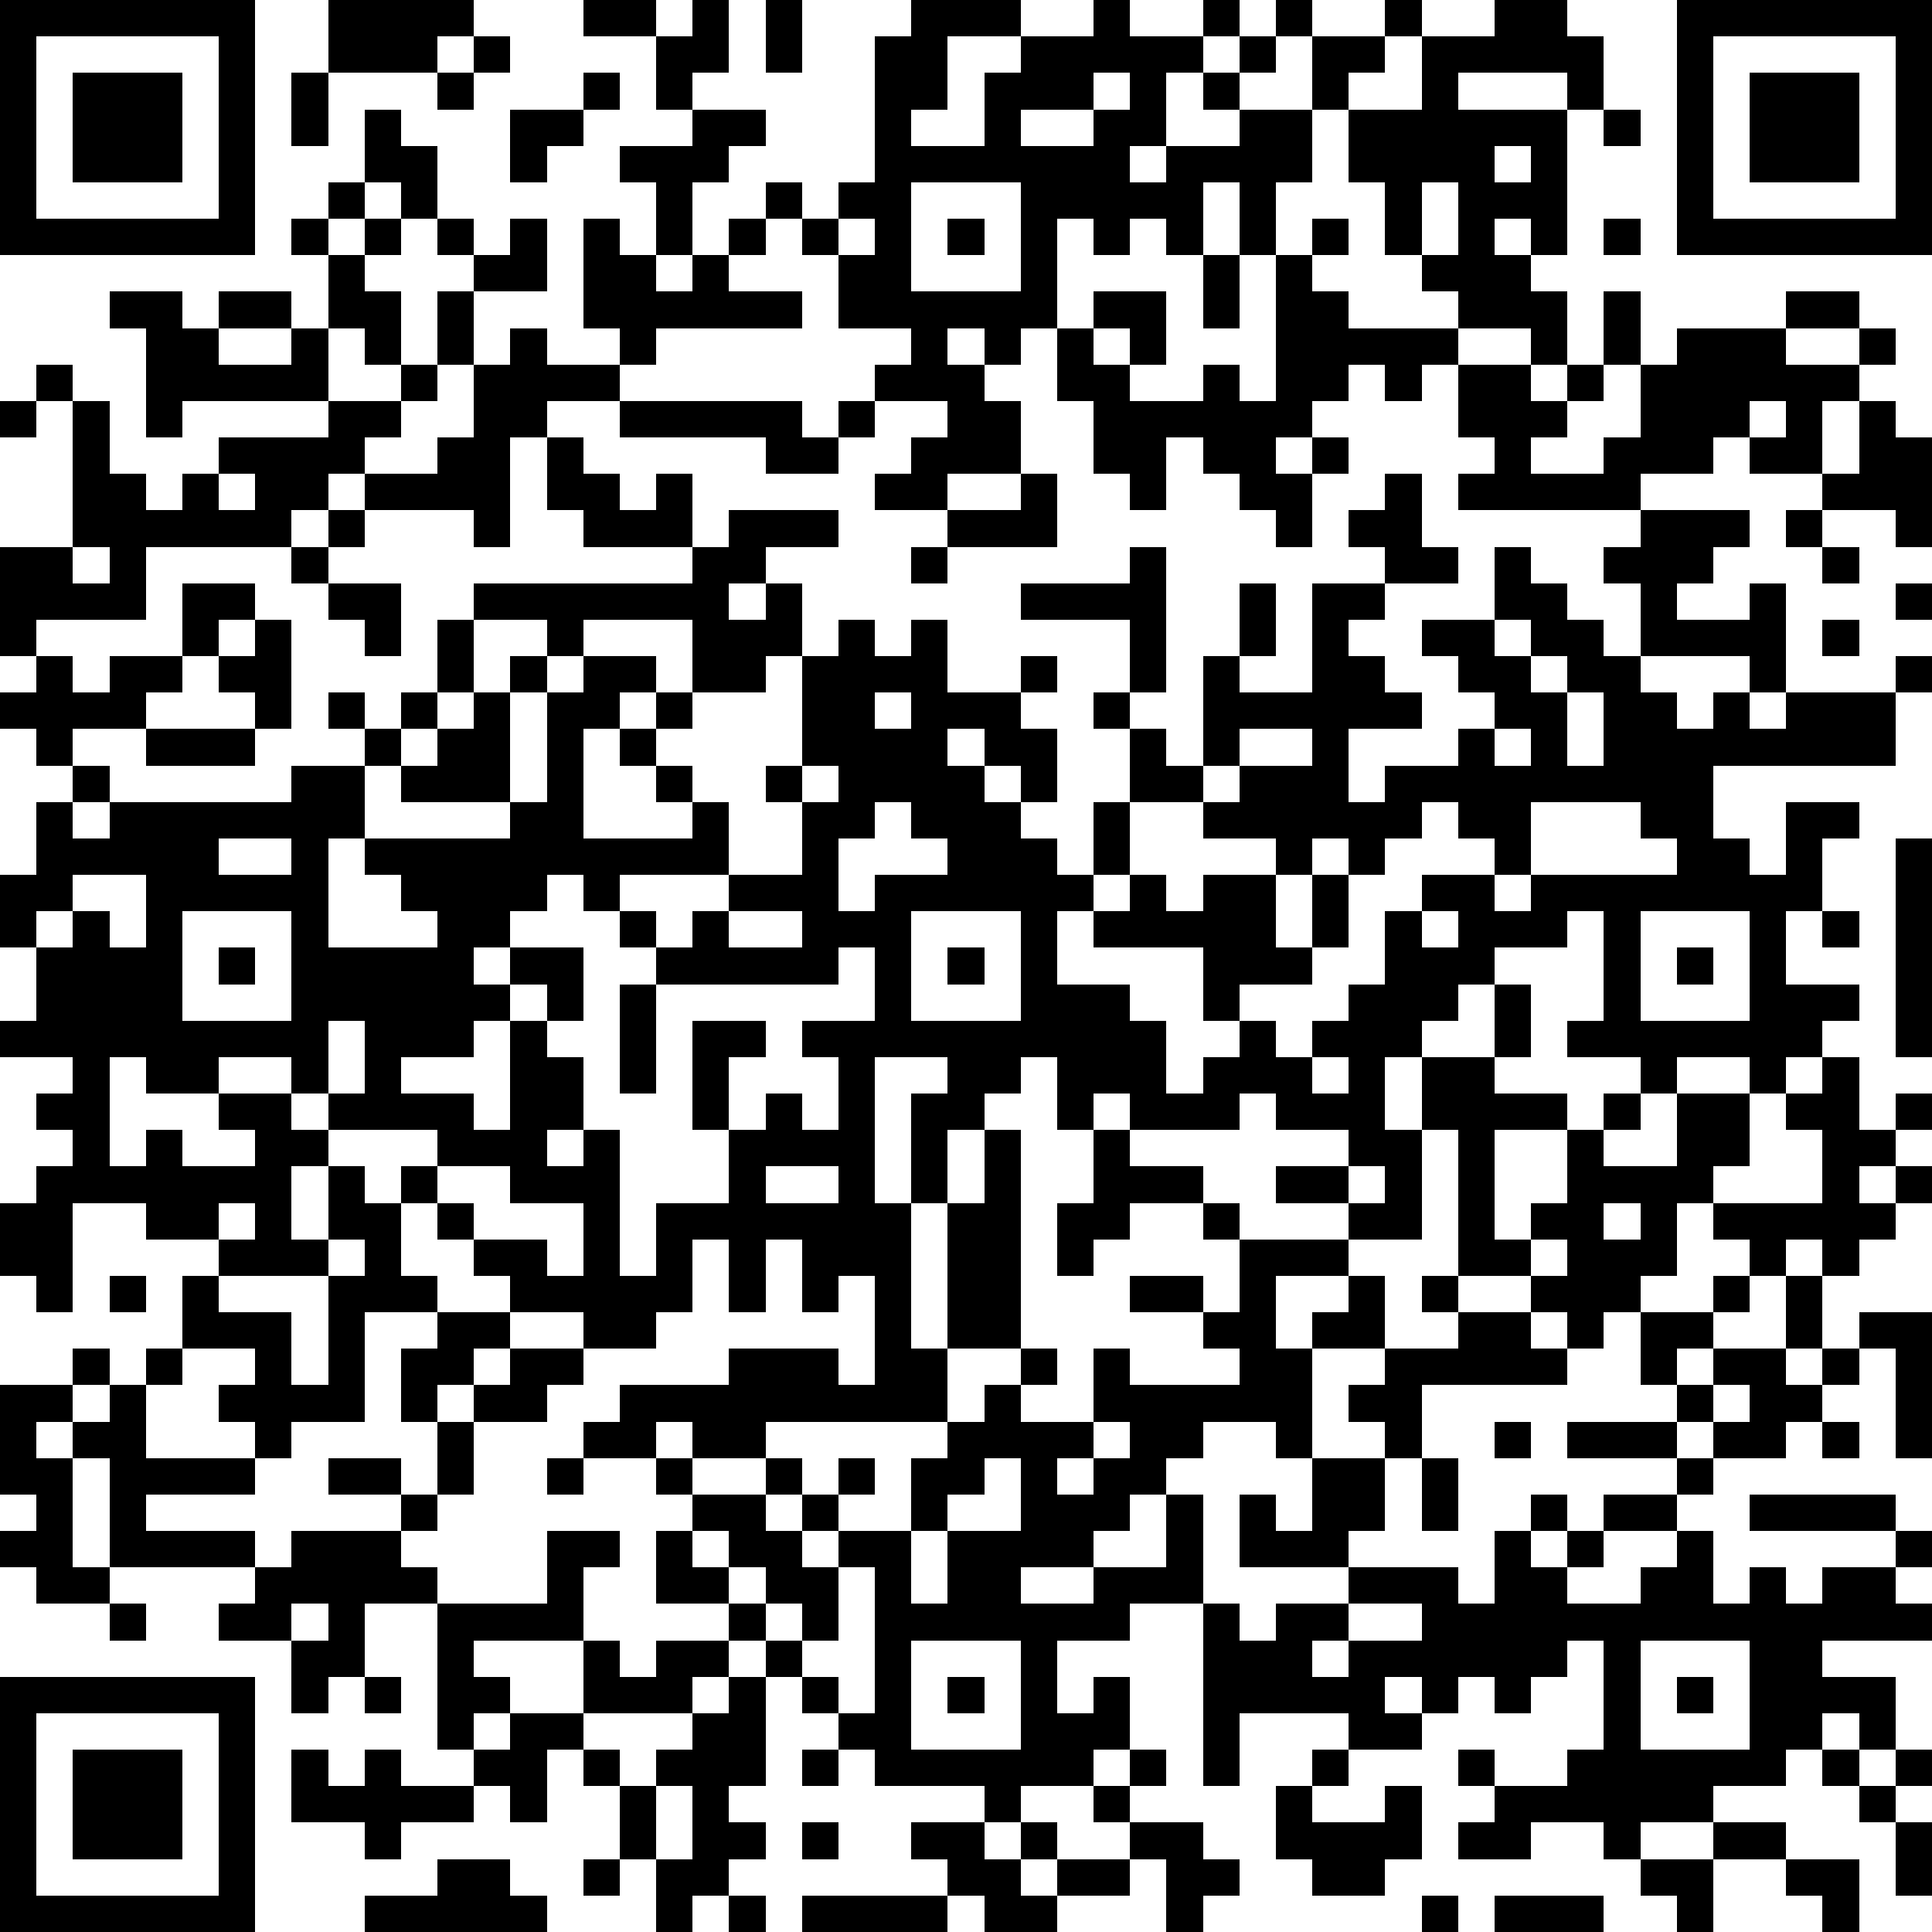 <?xml version="1.0" standalone="yes"?><svg version="1.1" xmlns="http://www.w3.org/2000/svg" xmlns:xlink="http://www.w3.org/1999/xlink" xmlns:ev="http://www.w3.org/2001/xml-events" width="212" height="212" shape-rendering="crispEdges"><path d="M0 0h7v7h-7zM9 0h4v1h-1v1h-3zM16 0h2v1h-2zM19 0h1v2h-1v1h-1v-2h1zM21 0h1v2h-1zM25 0h3v1h-2v2h-1v1h2v-2h1v-1h2v-1h1v1h2v-1h1v1h-1v1h-1v2h-1v1h1v-1h2v-1h-1v-1h1v-1h1v-1h1v1h-1v1h-1v1h2v-2h2v-1h1v1h-1v1h-1v1h-1v2h-1v2h-1v-2h-1v2h-1v-1h-1v1h-1v-1h-1v3h-1v1h-1v-1h-1v1h1v1h1v2h-2v1h-2v-1h1v-1h1v-1h-2v-1h1v-1h-2v-2h-1v-1h-1v-1h1v1h1v-1h1v-4h1zM41 0h2v1h1v2h-1v-1h-3v1h3v4h-1v-1h-1v1h1v1h1v2h-1v-1h-2v-1h-1v-1h-1v-2h-1v-2h2v-2h2zM46 0h7v7h-7zM1 1v5h5v-5zM13 1h1v1h-1zM47 1v5h5v-5zM2 2h3v3h-3zM8 2h1v2h-1zM12 2h1v1h-1zM16 2h1v1h-1zM30 2v1h-2v1h2v-1h1v-1zM48 2h3v3h-3zM10 3h1v1h1v2h-1v-1h-1zM14 3h2v1h-1v1h-1zM19 3h2v1h-1v1h-1v2h-1v-2h-1v-1h2zM44 3h1v1h-1zM41 4v1h1v-1zM9 5h1v1h-1zM25 5v3h3v-3zM39 5v2h1v-2zM8 6h1v1h-1zM10 6h1v1h-1zM12 6h1v1h-1zM14 6h1v2h-2v-1h1zM16 6h1v1h1v1h1v-1h1v-1h1v1h-1v1h2v1h-4v1h-1v-1h-1zM23 6v1h1v-1zM26 6h1v1h-1zM36 6h1v1h-1zM44 6h1v1h-1zM9 7h1v1h1v2h-1v-1h-1zM33 7h1v2h-1zM35 7h1v1h1v1h3v1h-1v1h-1v-1h-1v1h-1v1h-1v1h1v-1h1v1h-1v2h-1v-1h-1v-1h-1v-1h-1v2h-1v-1h-1v-2h-1v-2h1v-1h2v2h-1v-1h-1v1h1v1h2v-1h1v1h1zM3 8h2v1h1v-1h2v1h-2v1h2v-1h1v2h-4v1h-1v-3h-1zM12 8h1v2h-1zM44 8h1v2h-1zM49 8h2v1h-2zM14 9h1v1h2v1h-2v1h-1v3h-1v-1h-3v-1h-1v1h-1v1h-4v2h-3v1h-1v-3h2v-4h-1v-1h1v1h1v2h1v1h1v-1h1v-1h3v-1h2v-1h1v1h-1v1h-1v1h2v-1h1v-2h1zM46 9h3v1h2v-1h1v1h-1v1h-1v2h-2v-1h-1v1h-2v1h-5v-1h1v-1h-1v-2h2v1h1v-1h1v1h-1v1h-1v1h2v-1h1v-2h1zM0 11h1v1h-1zM17 11h5v1h1v-1h1v1h-1v1h-2v-1h-4zM48 11v1h1v-1zM51 11h1v1h1v3h-1v-1h-2v-1h1zM15 12h1v1h1v1h1v-1h1v2h-3v-1h-1zM6 13v1h1v-1zM28 13h1v2h-3v-1h2zM38 13h1v2h1v1h-2v-1h-1v-1h1zM9 14h1v1h-1zM20 14h3v1h-2v1h-1v1h1v-1h1v2h-1v1h-2v-2h-3v1h-1v-1h-2v-1h6v-1h1zM45 14h3v1h-1v1h-1v1h2v-1h1v3h-1v-1h-3v-2h-1v-1h1zM49 14h1v1h-1zM2 15v1h1v-1zM8 15h1v1h-1zM25 15h1v1h-1zM31 15h1v4h-1v-2h-3v-1h3zM41 15h1v1h1v1h1v1h1v1h1v1h1v-1h1v1h1v-1h3v-1h1v1h-1v2h-5v2h1v1h1v-2h2v1h-1v2h-1v2h2v1h-1v1h-1v1h-1v-1h-2v1h-1v-1h-2v-1h1v-3h-1v1h-2v1h-1v1h-1v1h-1v2h1v-2h2v-2h1v2h-1v1h2v1h-2v3h1v-1h1v-2h1v-1h1v1h-1v1h2v-2h2v2h-1v1h-1v2h-1v1h-1v1h-1v-1h-1v-1h-2v-4h-1v3h-2v-1h-2v-1h2v-1h-2v-1h-1v1h-3v-1h-1v1h-1v-2h-1v1h-1v1h-1v2h-1v-3h1v-1h-2v4h1v4h1v-4h1v-2h1v6h-2v2h-5v1h-2v-1h-1v1h-2v-1h1v-1h3v-1h3v1h1v-3h-1v1h-1v-2h-1v2h-1v-2h-1v2h-1v1h-2v-1h-2v-1h-1v-1h-1v-1h-1v-1h1v-1h-3v-1h-1v-1h-2v1h-2v-1h-1v3h1v-1h1v1h2v-1h-1v-1h2v1h1v1h-1v2h1v-2h1v1h1v2h1v1h-2v3h-2v1h-1v-1h-1v-1h1v-1h-2v-2h1v-1h-2v-1h-2v3h-1v-1h-1v-2h1v-1h1v-1h-1v-1h1v-1h-2v-1h1v-2h-1v-2h1v-2h1v-1h-1v-1h-1v-1h1v-1h1v1h1v-1h2v-2h2v1h-1v1h-1v1h-1v1h-2v1h1v1h-1v1h1v-1h5v-1h2v-1h-1v-1h1v1h1v-1h1v-2h1v2h-1v1h-1v1h-1v2h-1v3h3v-1h-1v-1h-1v-1h4v-1h-3v-1h1v-1h1v-1h1v-1h1v1h-1v3h1v-3h1v-1h2v1h-1v1h-1v3h3v-1h-1v-1h-1v-1h1v-1h1v1h-1v1h1v1h1v2h-3v1h-1v-1h-1v1h-1v1h-1v1h1v-1h2v2h-1v-1h-1v1h-1v1h-2v1h2v1h1v-3h1v1h1v2h-1v1h1v-1h1v4h1v-2h2v-2h-1v-3h2v1h-1v2h1v-1h1v1h1v-2h-1v-1h2v-2h-1v1h-5v-1h-1v-1h1v1h1v-1h1v-1h2v-2h-1v-1h1v-3h1v-1h1v1h1v-1h1v2h2v-1h1v1h-1v1h1v2h-1v-1h-1v-1h-1v1h1v1h1v1h1v1h1v-2h1v-2h-1v-1h1v1h1v1h1v-3h1v-2h1v2h-1v1h2v-3h2v1h-1v1h1v1h1v1h-2v2h1v-1h2v-1h1v-1h-1v-1h-1v-1h2zM50 15h1v1h-1zM9 16h2v2h-1v-1h-1zM52 16h1v1h-1zM7 17h1v3h-1v-1h-1v-1h1zM41 17v1h1v-1zM50 17h1v1h-1zM42 18v1h1v-1zM24 19v1h1v-1zM43 19v2h1v-2zM4 20h3v1h-3zM34 20v1h-1v1h-2v2h-1v1h-1v2h2v1h1v2h1v-1h1v-1h-1v-2h-3v-1h1v-1h1v1h1v-1h2v-1h-2v-1h1v-1h2v-1zM41 20v1h1v-1zM22 21v1h1v-1zM24 22v1h-1v2h1v-1h2v-1h-1v-1zM39 22v1h-1v1h-1v-1h-1v1h-1v2h1v-2h1v2h-1v1h-2v1h1v1h1v-1h1v-1h1v-2h1v-1h2v-1h-1v-1zM42 22v2h-1v1h1v-1h4v-1h-1v-1zM6 23v1h2v-1zM52 23h1v6h-1zM2 24v1h-1v1h1v-1h1v1h1v-2zM5 25v3h3v-3zM20 25v1h2v-1zM25 25v3h3v-3zM39 25v1h1v-1zM45 25v3h3v-3zM50 25h1v1h-1zM6 26h1v1h-1zM26 26h1v1h-1zM46 26h1v1h-1zM17 27h1v3h-1zM9 28v2h1v-2zM36 29v1h1v-1zM50 29h1v2h1v-1h1v1h-1v1h-1v1h1v-1h1v1h-1v1h-1v1h-1v-1h-1v1h-1v-1h-1v-1h3v-2h-1v-1h1zM30 31h1v1h2v1h-2v1h-1v1h-1v-2h1zM12 32v1h1v1h2v1h1v-2h-2v-1zM21 32v1h2v-1zM37 32v1h1v-1zM6 33v1h1v-1zM33 33h1v1h-1zM44 33v1h1v-1zM9 34v1h-3v1h2v2h1v-3h1v-1zM34 34h3v1h-2v2h1v-1h1v-1h1v2h-2v3h-1v-1h-2v1h-1v1h-1v1h-1v1h-2v1h2v-1h2v-2h1v3h-2v1h-2v2h1v-1h1v2h-1v1h-2v1h-1v-1h-3v-1h-1v-1h-1v-1h-1v-1h-1v-1h-2v-2h1v-1h-1v-1h1v1h2v-1h1v1h-1v1h1v-1h1v-1h1v1h-1v1h-1v1h1v-1h2v-2h1v-1h1v-1h1v-1h1v1h-1v1h2v-2h1v1h3v-1h-1v-1h-2v-1h2v1h1zM42 34v1h1v-1zM3 35h1v1h-1zM39 35h1v1h-1zM47 35h1v1h-1zM49 35h1v2h-1zM12 36h2v1h-1v1h-1v1h-1v-2h1zM40 36h2v1h1v1h-4v2h-1v-1h-1v-1h1v-1h2zM45 36h2v1h-1v1h-1zM51 36h2v4h-1v-3h-1zM2 37h1v1h-1zM4 37h1v1h-1zM14 37h2v1h-1v1h-2v-1h1zM47 37h2v1h1v-1h1v1h-1v1h-1v1h-2v-1h-1v-1h1zM0 38h2v1h-1v1h1v-1h1v-1h1v2h3v1h-3v1h3v1h-4v-3h-1v3h1v1h-2v-1h-1v-1h1v-1h-1zM47 38v1h1v-1zM12 39h1v2h-1zM30 39v1h-1v1h1v-1h1v-1zM41 39h1v1h-1zM43 39h3v1h-3zM50 39h1v1h-1zM9 40h2v1h-2zM15 40h1v1h-1zM27 40v1h-1v1h-1v2h1v-2h2v-2zM36 40h2v2h-1v1h-3v-2h1v1h1zM39 40h1v2h-1zM46 40h1v1h-1zM11 41h1v1h-1zM42 41h1v1h-1zM44 41h2v1h-2zM48 41h4v1h-4zM8 42h3v1h1v1h-2v2h-1v1h-1v-2h-2v-1h1v-1h1zM15 42h2v1h-1v2h-3v1h1v1h-1v1h-1v-4h3zM19 42v1h1v-1zM41 42h1v1h1v-1h1v1h-1v1h2v-1h1v-1h1v2h1v-1h1v1h1v-1h2v-1h1v1h-1v1h1v1h-3v1h2v2h-1v-1h-1v1h-1v1h-2v1h-2v1h-1v-1h-2v1h-2v-1h1v-1h-1v-1h1v1h2v-1h1v-3h-1v1h-1v1h-1v-1h-1v1h-1v-1h-1v1h1v1h-2v-1h-3v2h-1v-5h1v1h1v-1h2v-1h3v1h1zM20 43v1h1v-1zM23 43v2h-1v-1h-1v1h1v1h1v1h1v-4zM3 44h1v1h-1zM8 44v1h1v-1zM37 44v1h-1v1h1v-1h2v-1zM16 45h1v1h1v-1h2v1h-1v1h-3zM25 45v3h3v-3zM45 45v3h3v-3zM0 46h7v7h-7zM10 46h1v1h-1zM20 46h1v3h-1v1h1v1h-1v1h-1v1h-1v-2h-1v-2h-1v-1h-1v2h-1v-1h-1v-1h1v-1h2v1h1v1h1v-1h1v-1h1zM26 46h1v1h-1zM46 46h1v1h-1zM1 47v5h5v-5zM2 48h3v3h-3zM8 48h1v1h1v-1h1v1h2v1h-2v1h-1v-1h-2zM22 48h1v1h-1zM31 48h1v1h-1zM36 48h1v1h-1zM50 48h1v1h-1zM52 48h1v1h-1zM18 49v2h1v-2zM30 49h1v1h-1zM35 49h1v1h2v-1h1v2h-1v1h-2v-1h-1zM51 49h1v1h-1zM22 50h1v1h-1zM25 50h2v1h1v-1h1v1h-1v1h1v-1h2v-1h2v1h1v1h-1v1h-1v-2h-1v1h-2v1h-2v-1h-1v-1h-1zM47 50h2v1h-2zM52 50h1v2h-1zM12 51h2v1h1v1h-5v-1h2zM16 51h1v1h-1zM45 51h2v2h-1v-1h-1zM49 51h2v2h-1v-1h-1zM20 52h1v1h-1zM22 52h4v1h-4zM39 52h1v1h-1zM41 52h3v1h-3z" style="fill:#000" transform="translate(0,0) scale(4)"/></svg>